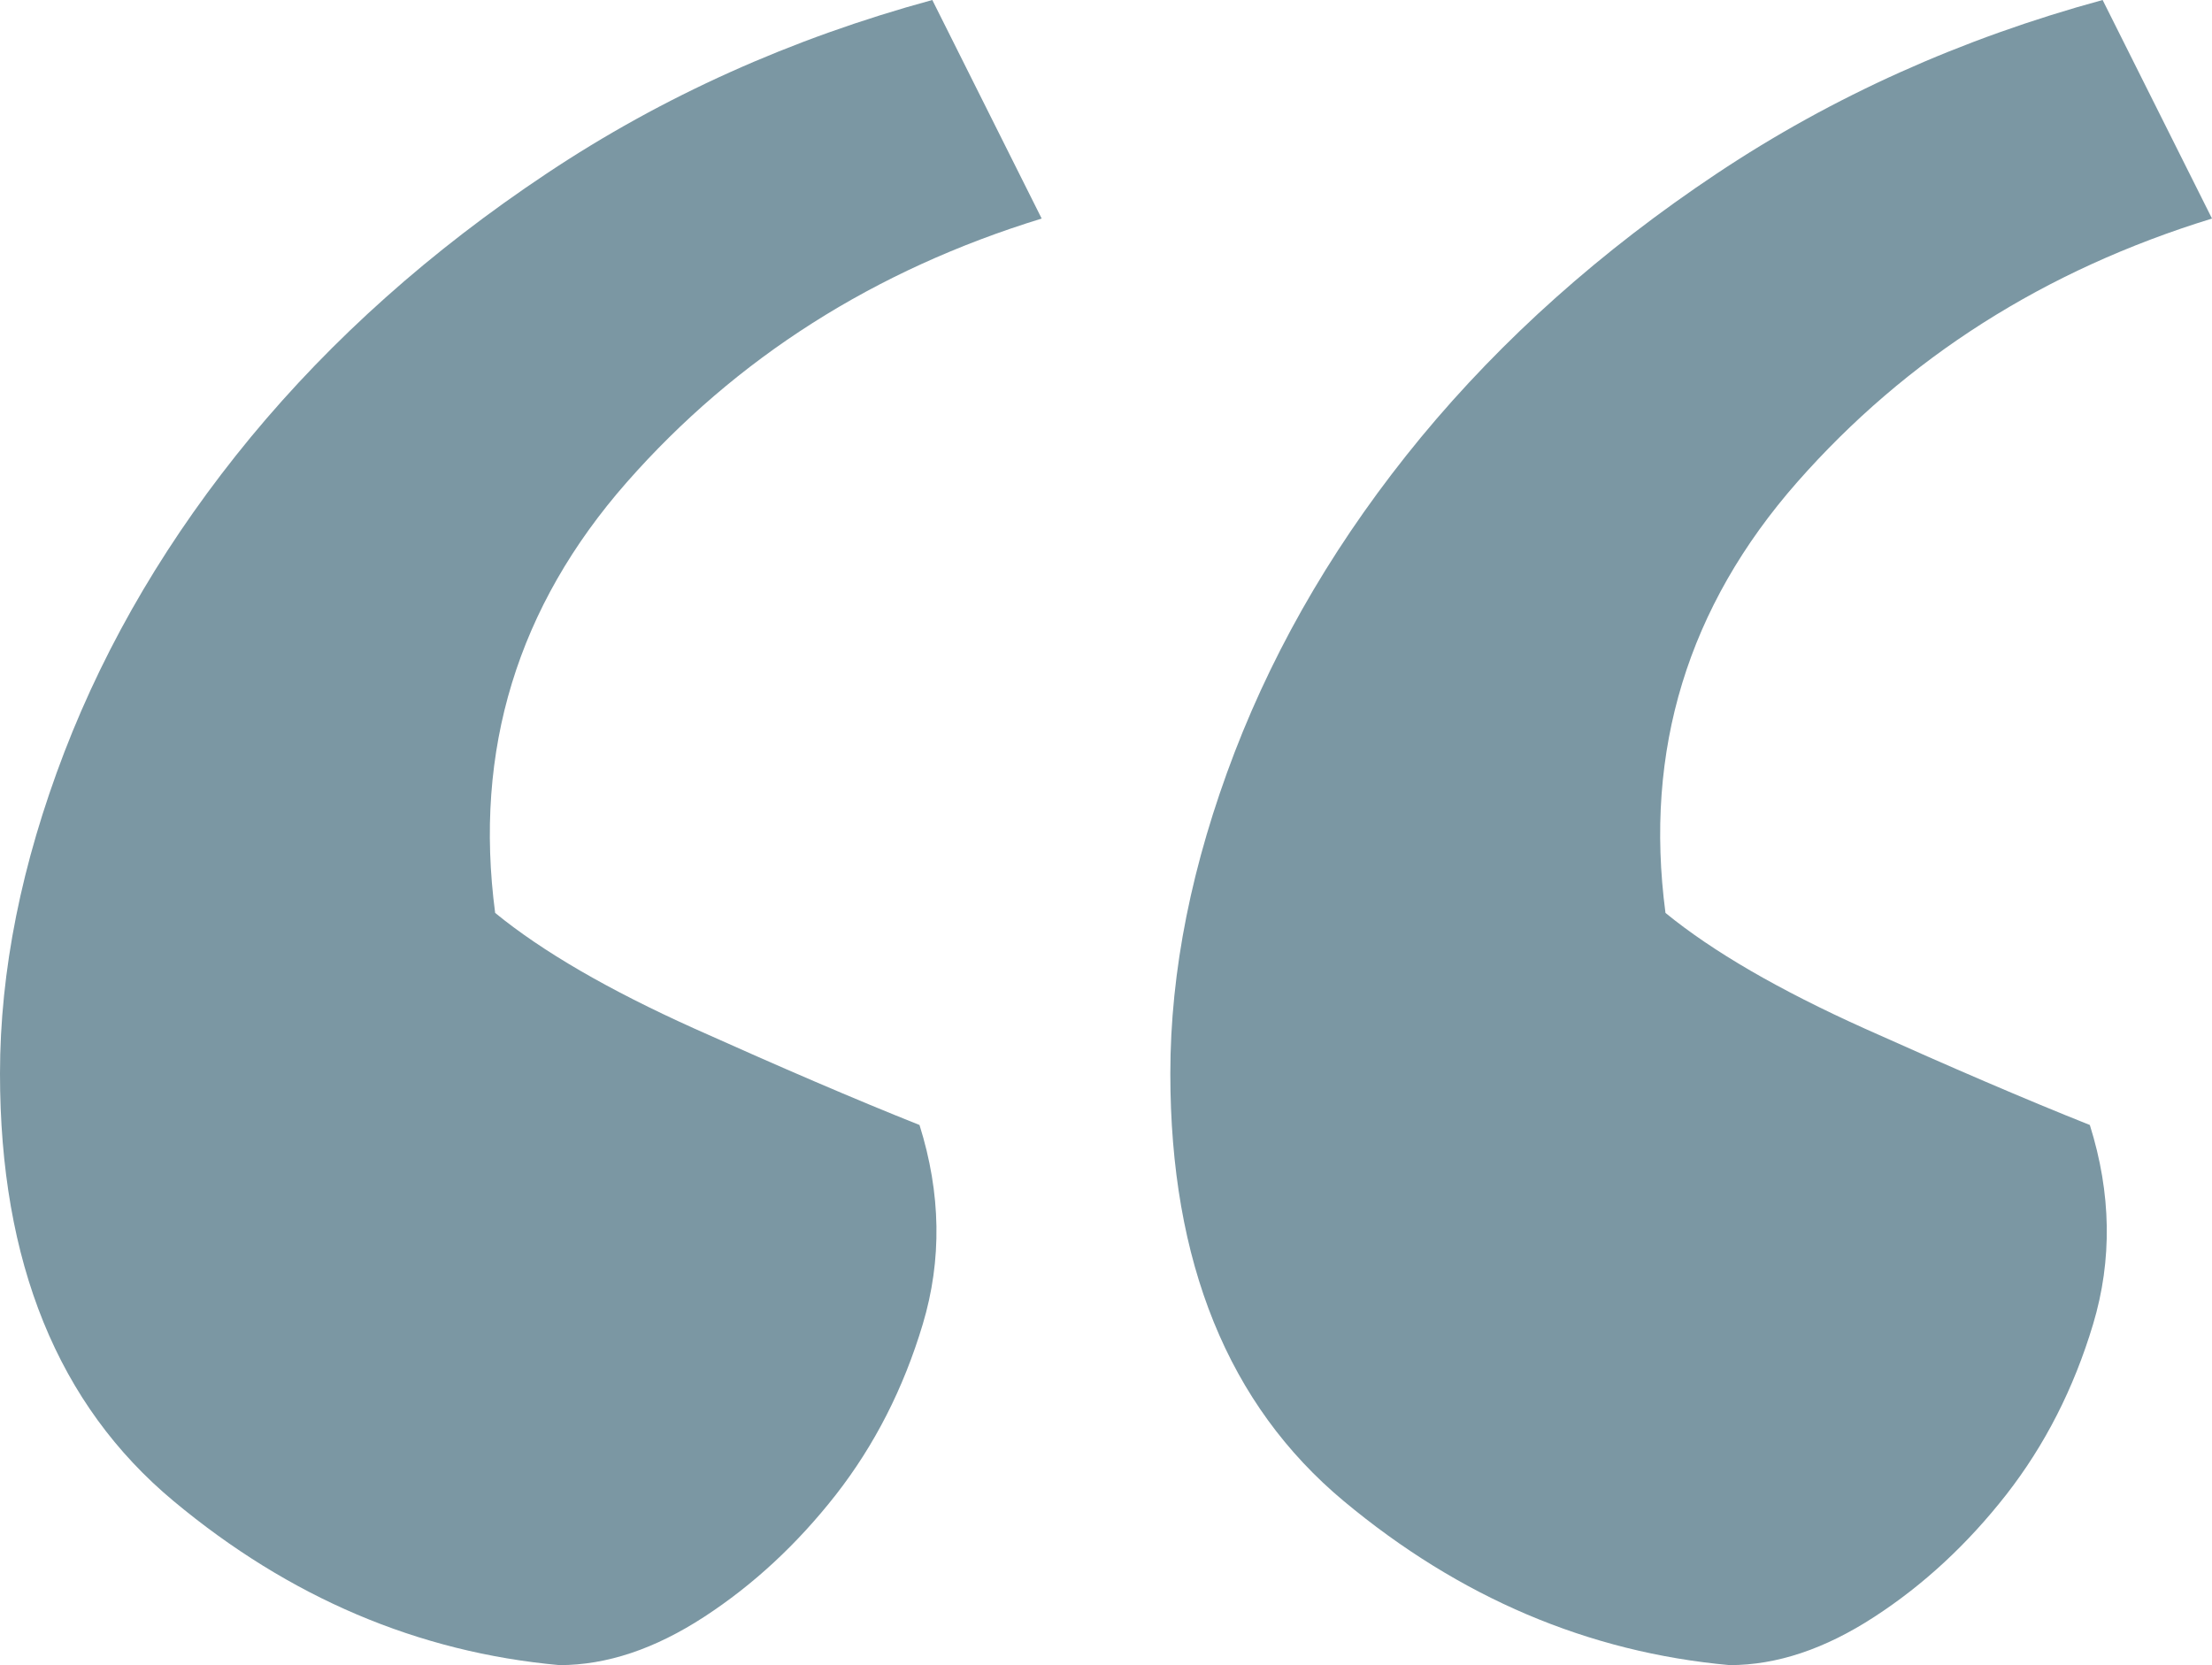 <?xml version="1.0" encoding="UTF-8"?><svg id="Ebene_1" xmlns="http://www.w3.org/2000/svg" viewBox="0 0 136.52 102.78"><defs><style>.cls-1{fill:#7b97a3;}</style></defs><path class="cls-1" d="M136.52,13.49c-10.32,3.17-18.85,8.6-25.6,16.27-6.75,7.68-9.46,16.54-8.13,26.59,2.91,2.38,7.01,4.76,12.3,7.14,5.3,2.38,9.92,4.37,13.89,5.95,1.33,4.23,1.39,8.33,.2,12.3-1.19,3.97-2.98,7.47-5.36,10.52-2.38,3.04-5.09,5.56-8.14,7.54-3.04,1.98-6.01,2.98-8.93,2.98-8.73-.79-16.67-4.17-23.81-10.12-7.14-5.95-10.71-14.75-10.71-26.39,0-6.35,1.33-12.96,3.97-19.84,2.65-6.88,6.49-13.36,11.51-19.45,5.03-6.08,11.11-11.51,18.25-16.27,7.14-4.76,15.08-8.33,23.81-10.71l6.75,13.49Zm-72.23,0c-10.32,3.17-18.85,8.6-25.6,16.27-6.75,7.68-9.46,16.54-8.13,26.59,2.91,2.38,7.01,4.76,12.3,7.14,5.3,2.38,9.92,4.37,13.89,5.95,1.33,4.23,1.39,8.33,.2,12.3-1.19,3.97-2.98,7.47-5.36,10.52-2.38,3.04-5.09,5.56-8.13,7.54-3.04,1.98-6.01,2.98-8.93,2.98-8.73-.79-16.67-4.17-23.81-10.12C3.57,86.71,0,77.91,0,66.27c0-6.35,1.33-12.96,3.97-19.84,2.65-6.88,6.49-13.36,11.51-19.45,5.03-6.08,11.11-11.51,18.26-16.27C40.88,5.95,48.81,2.38,57.54,0l6.75,13.49Z"/></svg>